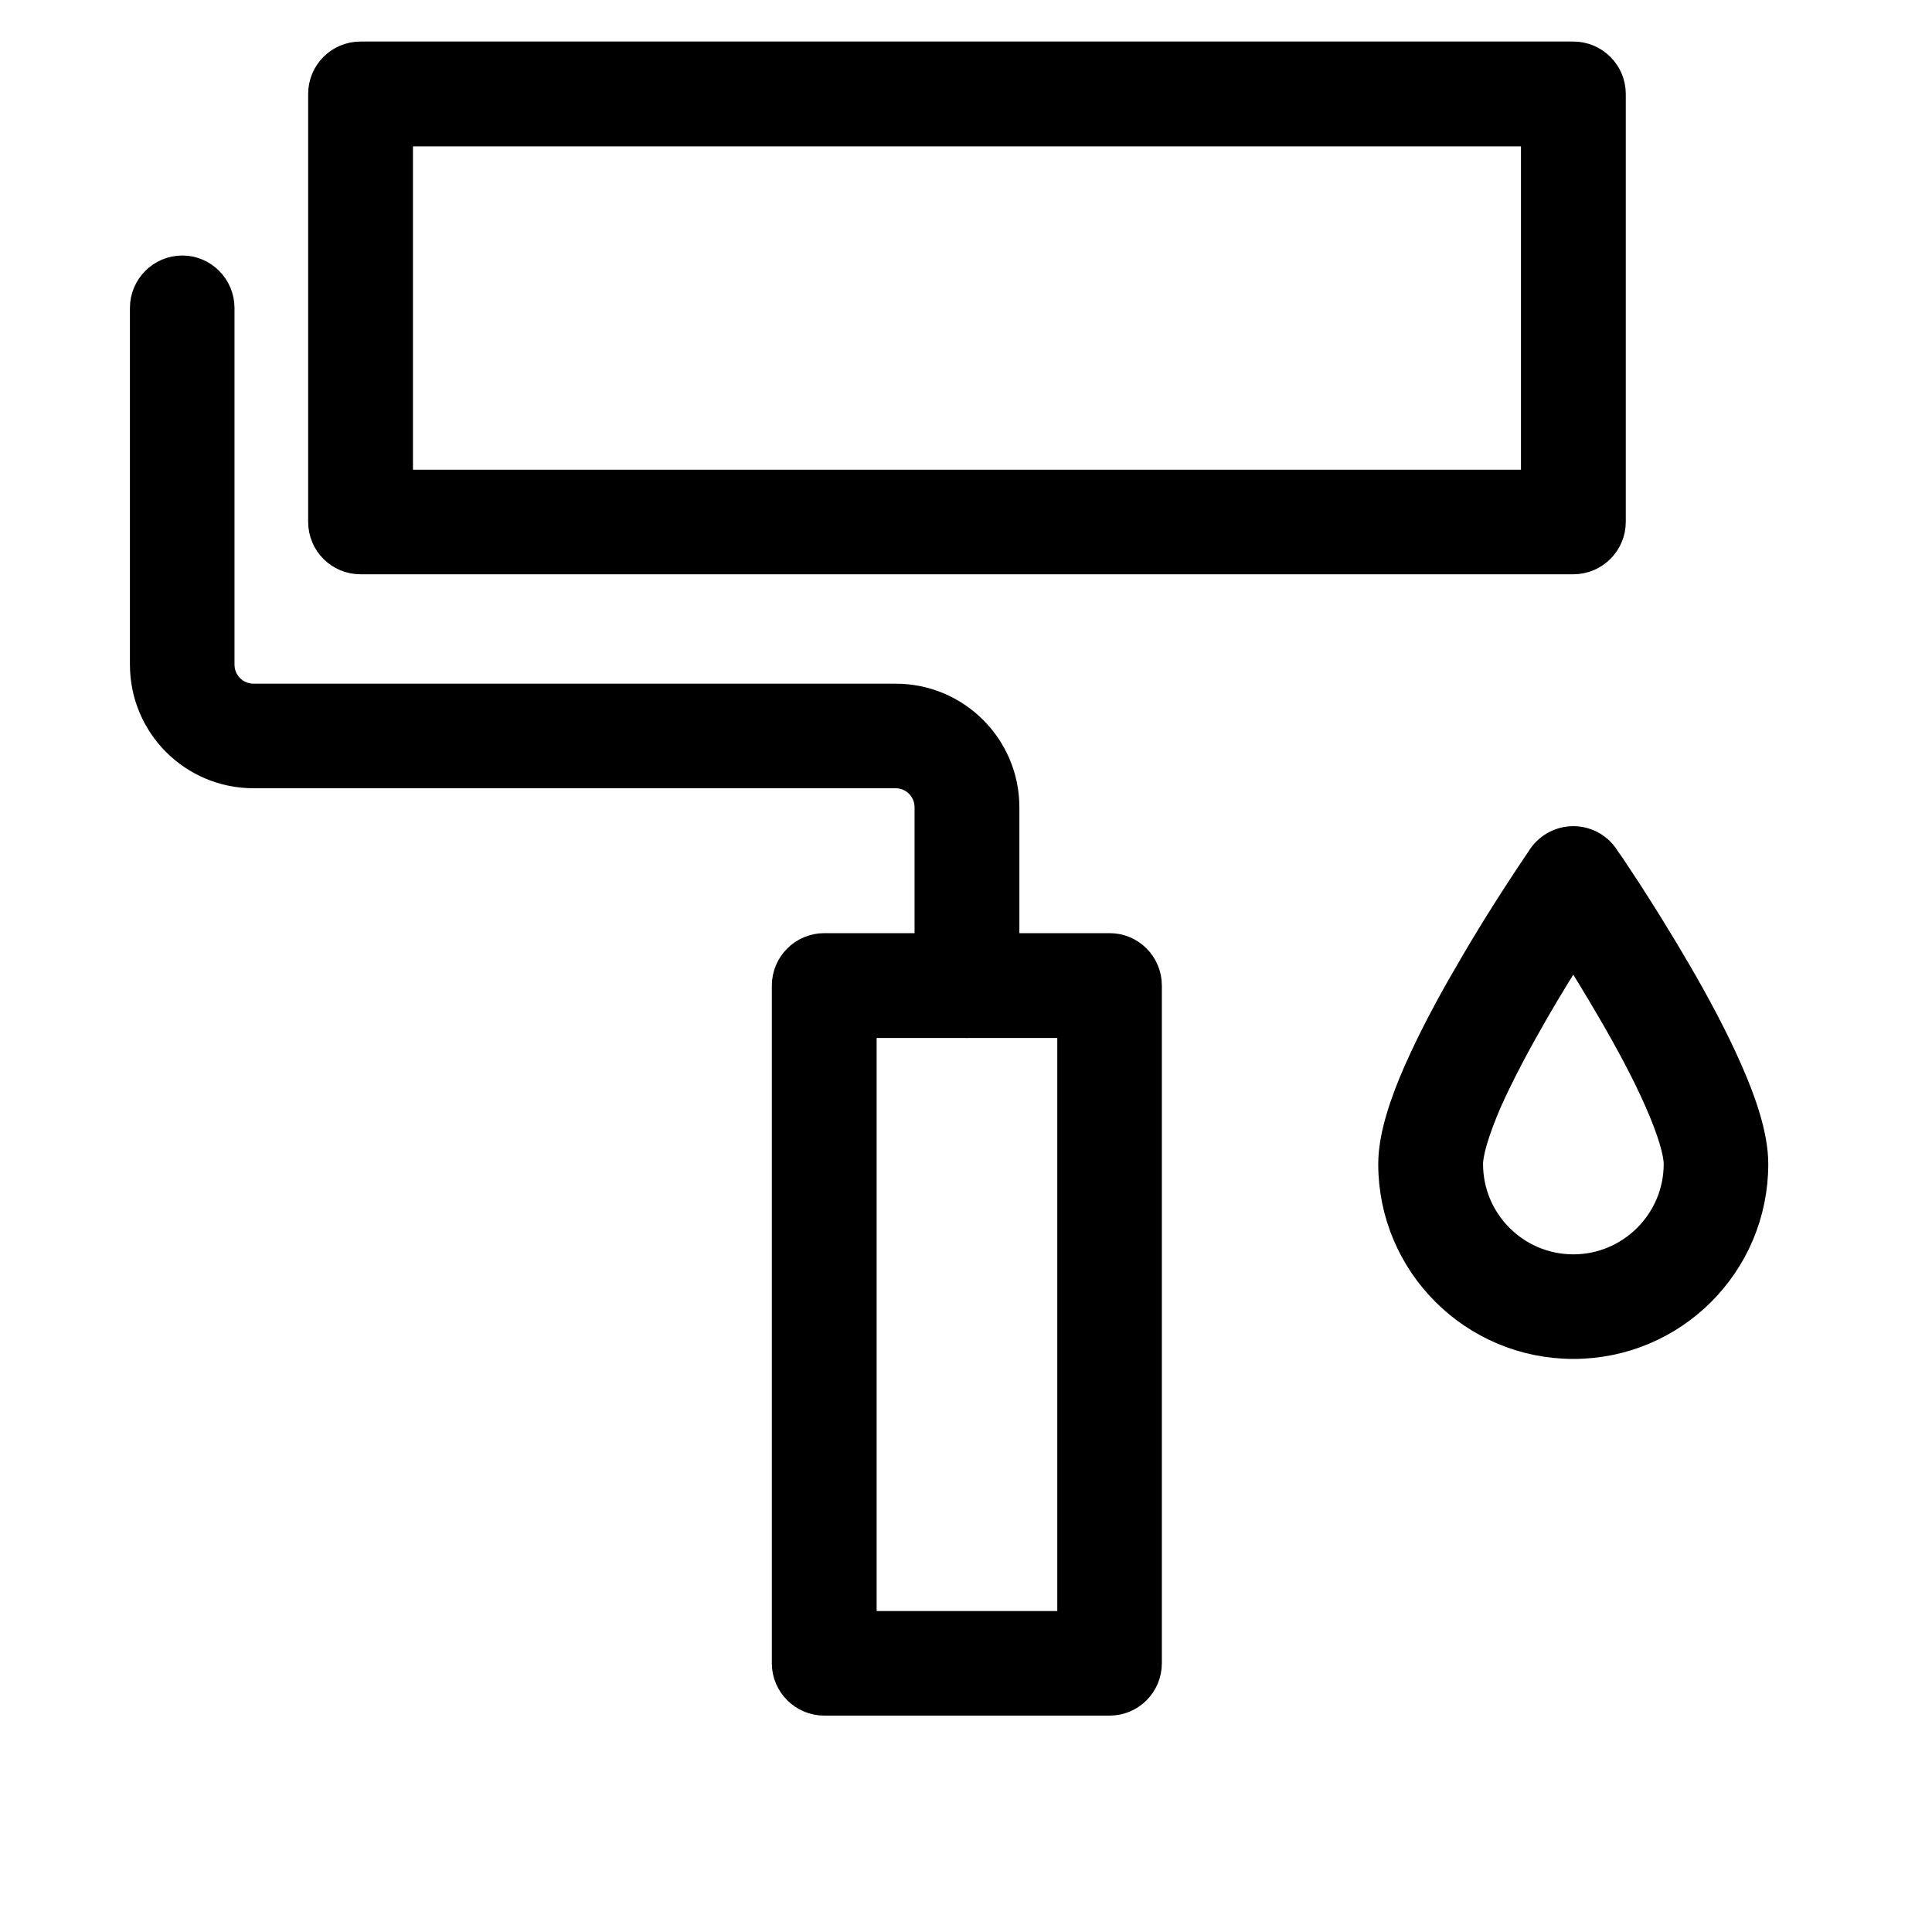 <svg width="8" height="8" viewBox="0 0 8 8" fill="none" xmlns="http://www.w3.org/2000/svg">
<path fill-rule="evenodd" clip-rule="evenodd" d="M1.345 0.389C1.345 0.307 1.411 0.241 1.493 0.241H6.515C6.596 0.241 6.663 0.307 6.663 0.389V2.161C6.663 2.243 6.596 2.309 6.515 2.309H1.493C1.411 2.309 1.345 2.243 1.345 2.161V0.389ZM1.641 0.537V2.014H6.367V0.537H1.641Z" fill="black" stroke="black" stroke-width="0.138" stroke-linecap="round" stroke-linejoin="round"/>
<path fill-rule="evenodd" clip-rule="evenodd" d="M0.755 1.127C0.836 1.127 0.902 1.194 0.902 1.275V2.752C0.902 2.834 0.968 2.9 1.05 2.9H3.709C3.953 2.9 4.152 3.098 4.152 3.343V4.081C4.152 4.163 4.085 4.229 4.004 4.229C3.922 4.229 3.856 4.163 3.856 4.081V3.343C3.856 3.261 3.79 3.195 3.709 3.195H1.05C0.805 3.195 0.607 2.997 0.607 2.752V1.275C0.607 1.194 0.673 1.127 0.755 1.127Z" fill="black" stroke="black" stroke-width="0.138" stroke-linecap="round" stroke-linejoin="round"/>
<path fill-rule="evenodd" clip-rule="evenodd" d="M3.265 4.081C3.265 3.999 3.332 3.933 3.413 3.933H4.595C4.676 3.933 4.742 3.999 4.742 4.081V6.887C4.742 6.969 4.676 7.035 4.595 7.035H3.413C3.332 7.035 3.265 6.969 3.265 6.887V4.081ZM3.561 4.229V6.74H4.447V4.229H3.561Z" fill="black" stroke="black" stroke-width="0.138" stroke-linecap="round" stroke-linejoin="round"/>
<path fill-rule="evenodd" clip-rule="evenodd" d="M6.636 3.554L6.515 3.638L6.393 3.554C6.421 3.514 6.466 3.49 6.515 3.49C6.563 3.49 6.609 3.514 6.636 3.554ZM6.515 3.906C6.465 3.984 6.406 4.079 6.347 4.181C6.275 4.306 6.204 4.438 6.151 4.557C6.097 4.682 6.072 4.772 6.072 4.82C6.072 5.064 6.27 5.263 6.515 5.263C6.759 5.263 6.958 5.064 6.958 4.82C6.958 4.772 6.933 4.682 6.878 4.557C6.826 4.438 6.755 4.306 6.682 4.181C6.623 4.079 6.564 3.984 6.515 3.906ZM6.515 3.638C6.393 3.554 6.393 3.554 6.393 3.554L6.393 3.555L6.391 3.557L6.386 3.565C6.382 3.571 6.375 3.581 6.367 3.593C6.35 3.618 6.327 3.653 6.299 3.696C6.242 3.783 6.167 3.902 6.092 4.033C6.016 4.162 5.94 4.305 5.881 4.438C5.825 4.565 5.776 4.705 5.776 4.82C5.776 5.228 6.107 5.558 6.515 5.558C6.923 5.558 7.253 5.228 7.253 4.82C7.253 4.705 7.204 4.565 7.148 4.438C7.09 4.305 7.013 4.162 6.938 4.033C6.862 3.902 6.787 3.783 6.731 3.696C6.703 3.653 6.679 3.618 6.663 3.593C6.654 3.581 6.648 3.571 6.643 3.565L6.638 3.557L6.637 3.555L6.636 3.554C6.636 3.554 6.636 3.554 6.515 3.638Z" fill="black"/>
<path d="M6.515 3.638L6.636 3.554M6.515 3.638L6.393 3.554M6.515 3.638C6.393 3.554 6.393 3.554 6.393 3.554M6.515 3.638C6.636 3.554 6.636 3.554 6.636 3.554M6.636 3.554C6.609 3.514 6.563 3.49 6.515 3.49C6.466 3.49 6.421 3.514 6.393 3.554M6.636 3.554L6.637 3.555L6.638 3.557L6.643 3.565C6.648 3.571 6.654 3.581 6.663 3.593C6.679 3.618 6.703 3.653 6.731 3.696C6.787 3.783 6.862 3.902 6.938 4.033C7.013 4.162 7.09 4.305 7.148 4.438C7.204 4.565 7.253 4.705 7.253 4.82C7.253 5.228 6.923 5.558 6.515 5.558C6.107 5.558 5.776 5.228 5.776 4.82C5.776 4.705 5.825 4.565 5.881 4.438C5.94 4.305 6.016 4.162 6.092 4.033C6.167 3.902 6.242 3.783 6.299 3.696C6.327 3.653 6.35 3.618 6.367 3.593C6.375 3.581 6.382 3.571 6.386 3.565L6.391 3.557L6.393 3.555L6.393 3.554M6.347 4.181C6.406 4.079 6.465 3.984 6.515 3.906C6.564 3.984 6.623 4.079 6.682 4.181C6.755 4.306 6.826 4.438 6.878 4.557C6.933 4.682 6.958 4.772 6.958 4.82C6.958 5.064 6.759 5.263 6.515 5.263C6.27 5.263 6.072 5.064 6.072 4.82C6.072 4.772 6.097 4.682 6.151 4.557C6.204 4.438 6.275 4.306 6.347 4.181Z" stroke="black" stroke-width="0.138" stroke-linecap="round" stroke-linejoin="round"/>
</svg>
